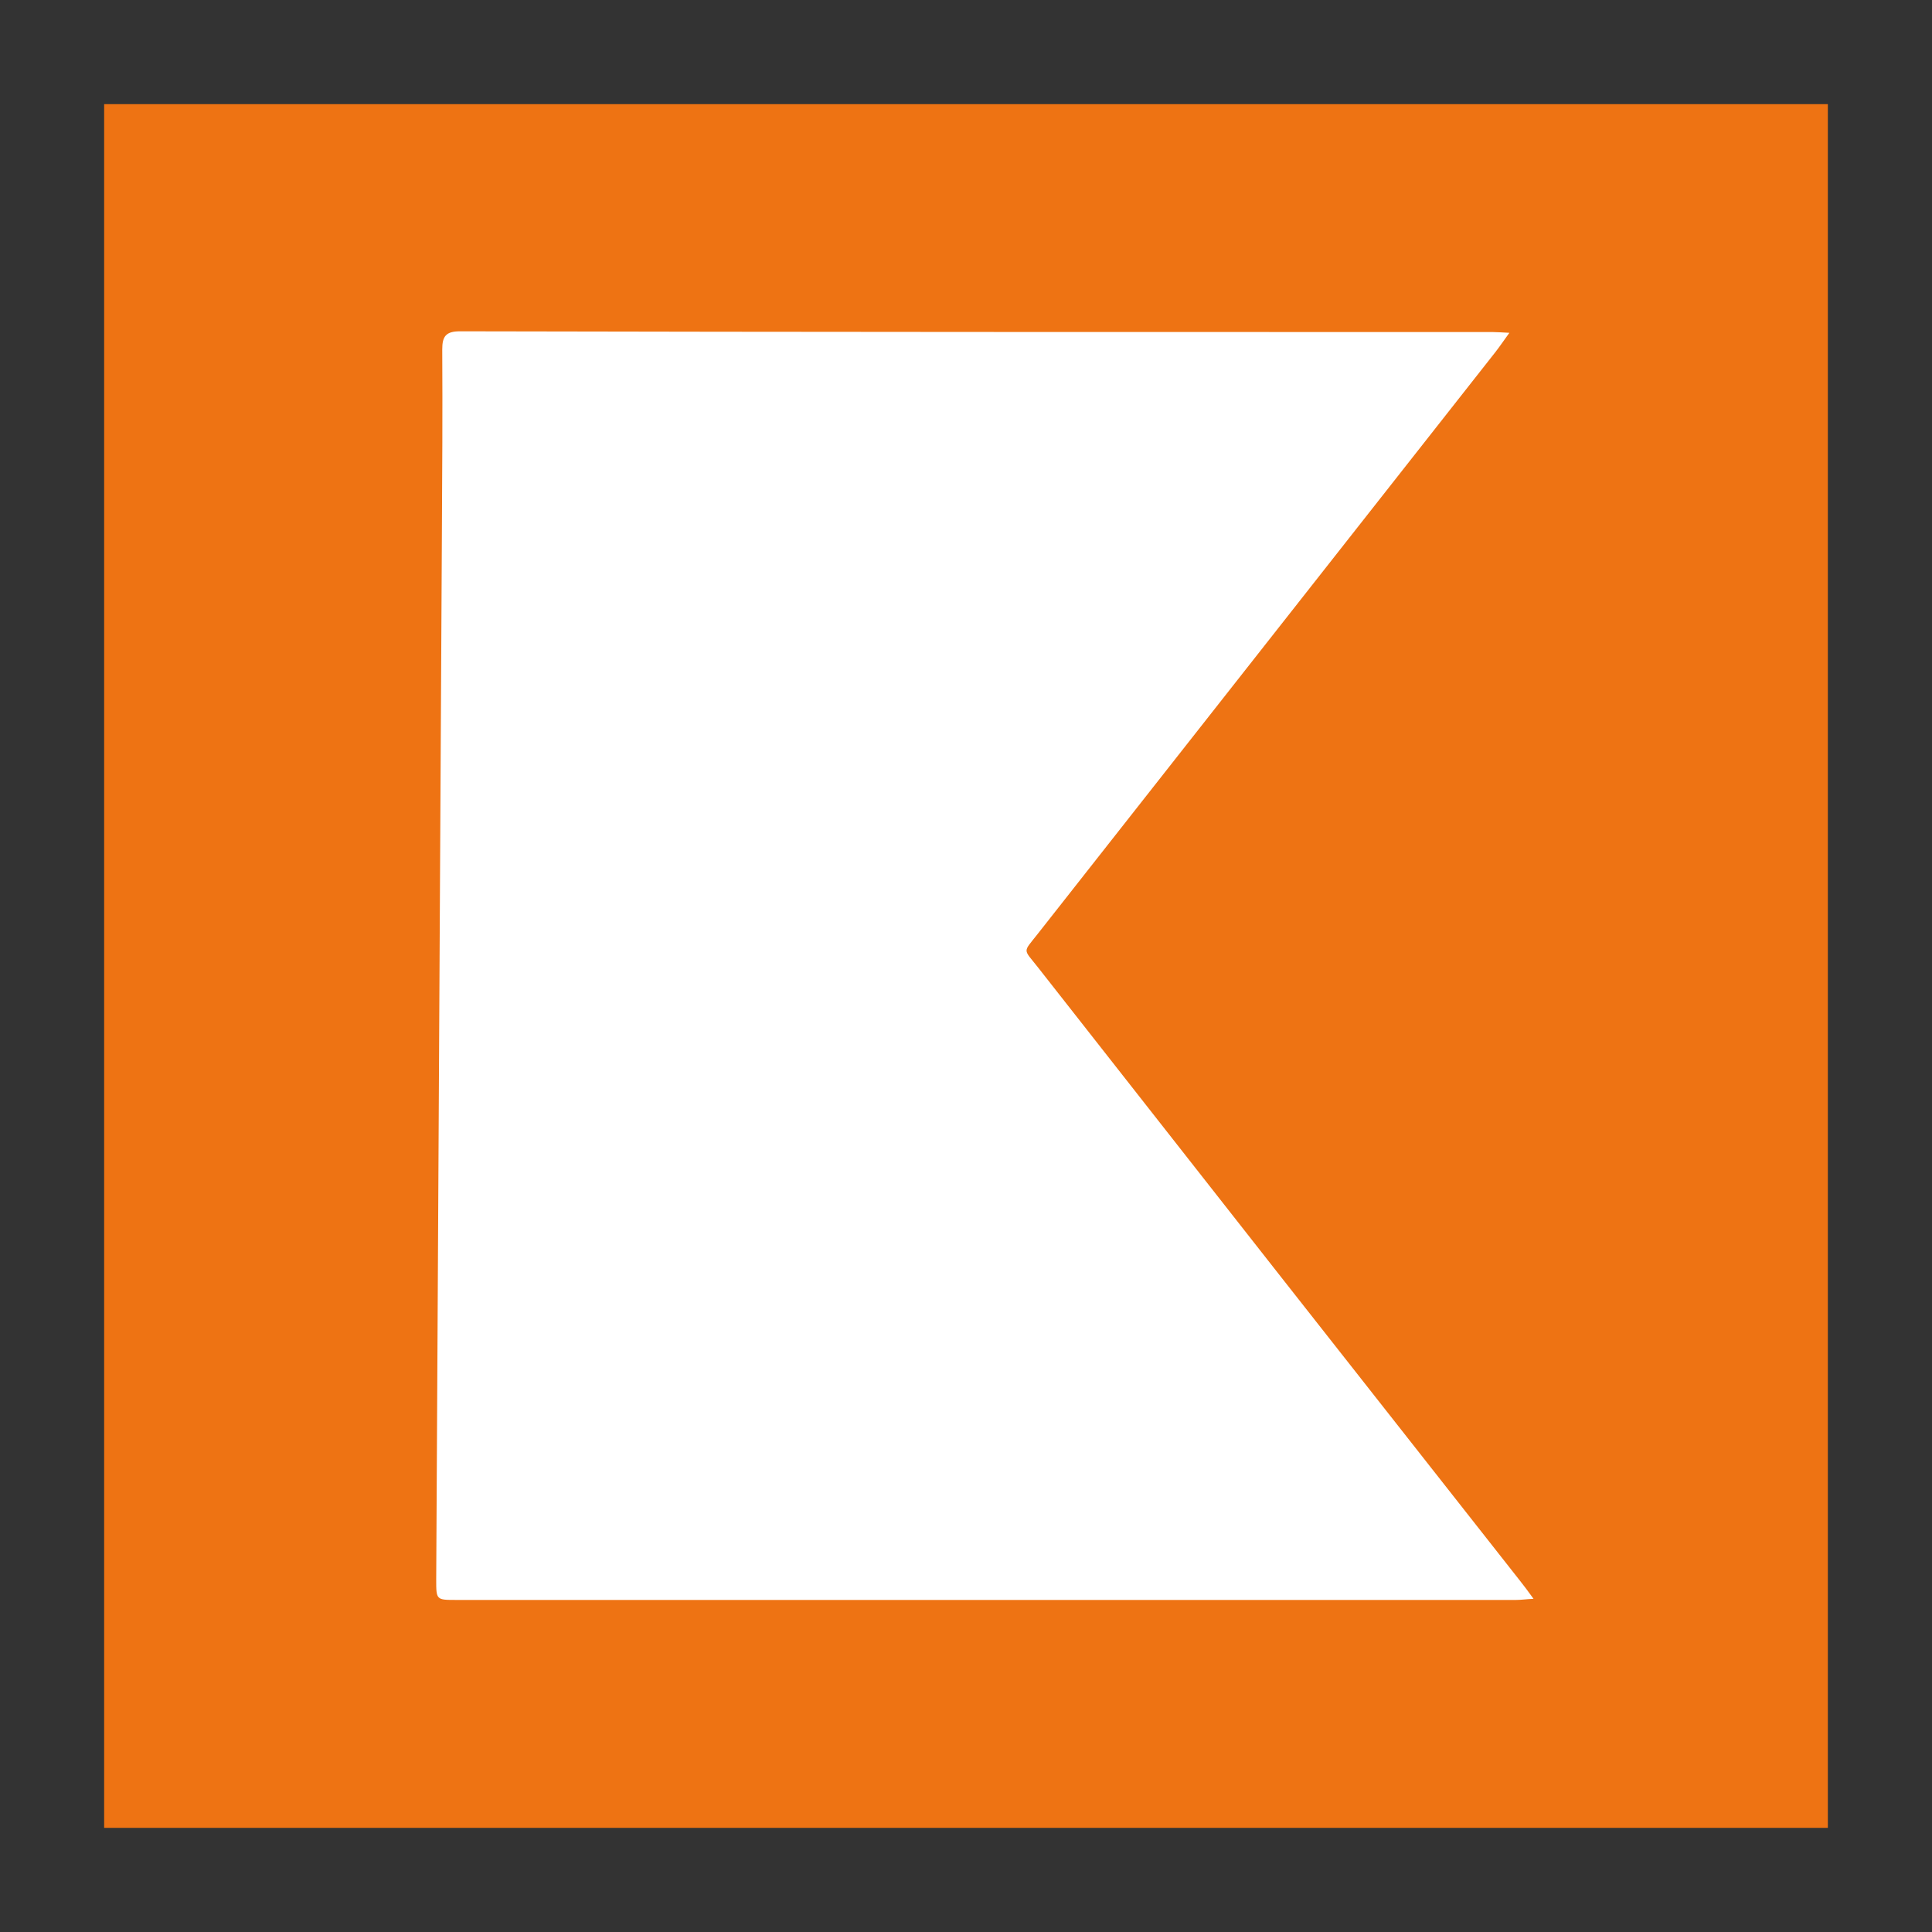 <?xml version="1.0" encoding="utf-8"?>
<!-- Generator: Adobe Illustrator 26.4.1, SVG Export Plug-In . SVG Version: 6.00 Build 0)  -->
<svg version="1.1" id="Layer_1" xmlns="http://www.w3.org/2000/svg" xmlns:xlink="http://www.w3.org/1999/xlink" x="0px" y="0px"
	 viewBox="0 0 512 512" style="enable-background:new 0 0 512 512;" xml:space="preserve">
<rect x="0" y="0" width="512" height="512" fill="#333333" stroke="none"/>
<style type="text/css">
	.st0{fill:#EE7313;}
	.st1{fill:#FFFFFF;}
</style>
<rect x="27.6" y="27.6" class="st0" width="456.8" height="456.8"/>
<path class="st1" d="M400,88.2c-1.6,2.2-2.6,3.7-3.7,5.1c-40.4,51.4-80.9,102.8-121.3,154.2c-4,5.1-3.9,3.8,0.1,8.9
	c42.5,54.2,85.1,108.4,127.7,162.5c1.1,1.4,2.1,2.7,3.6,4.8c-2,0.1-3.3,0.3-4.6,0.3c-93.6,0-187.3,0-280.9,0c-5.3,0-5.3,0-5.3-5.4
	c0.5-92,1-184,1.5-276.1c0.1-16.6,0.2-33.3,0.1-49.9c0-3.4,0.9-4.8,4.7-4.8C213.1,88,304.4,88,395.7,88
	C396.8,88,397.9,88.1,400,88.2z"/>
</svg>
